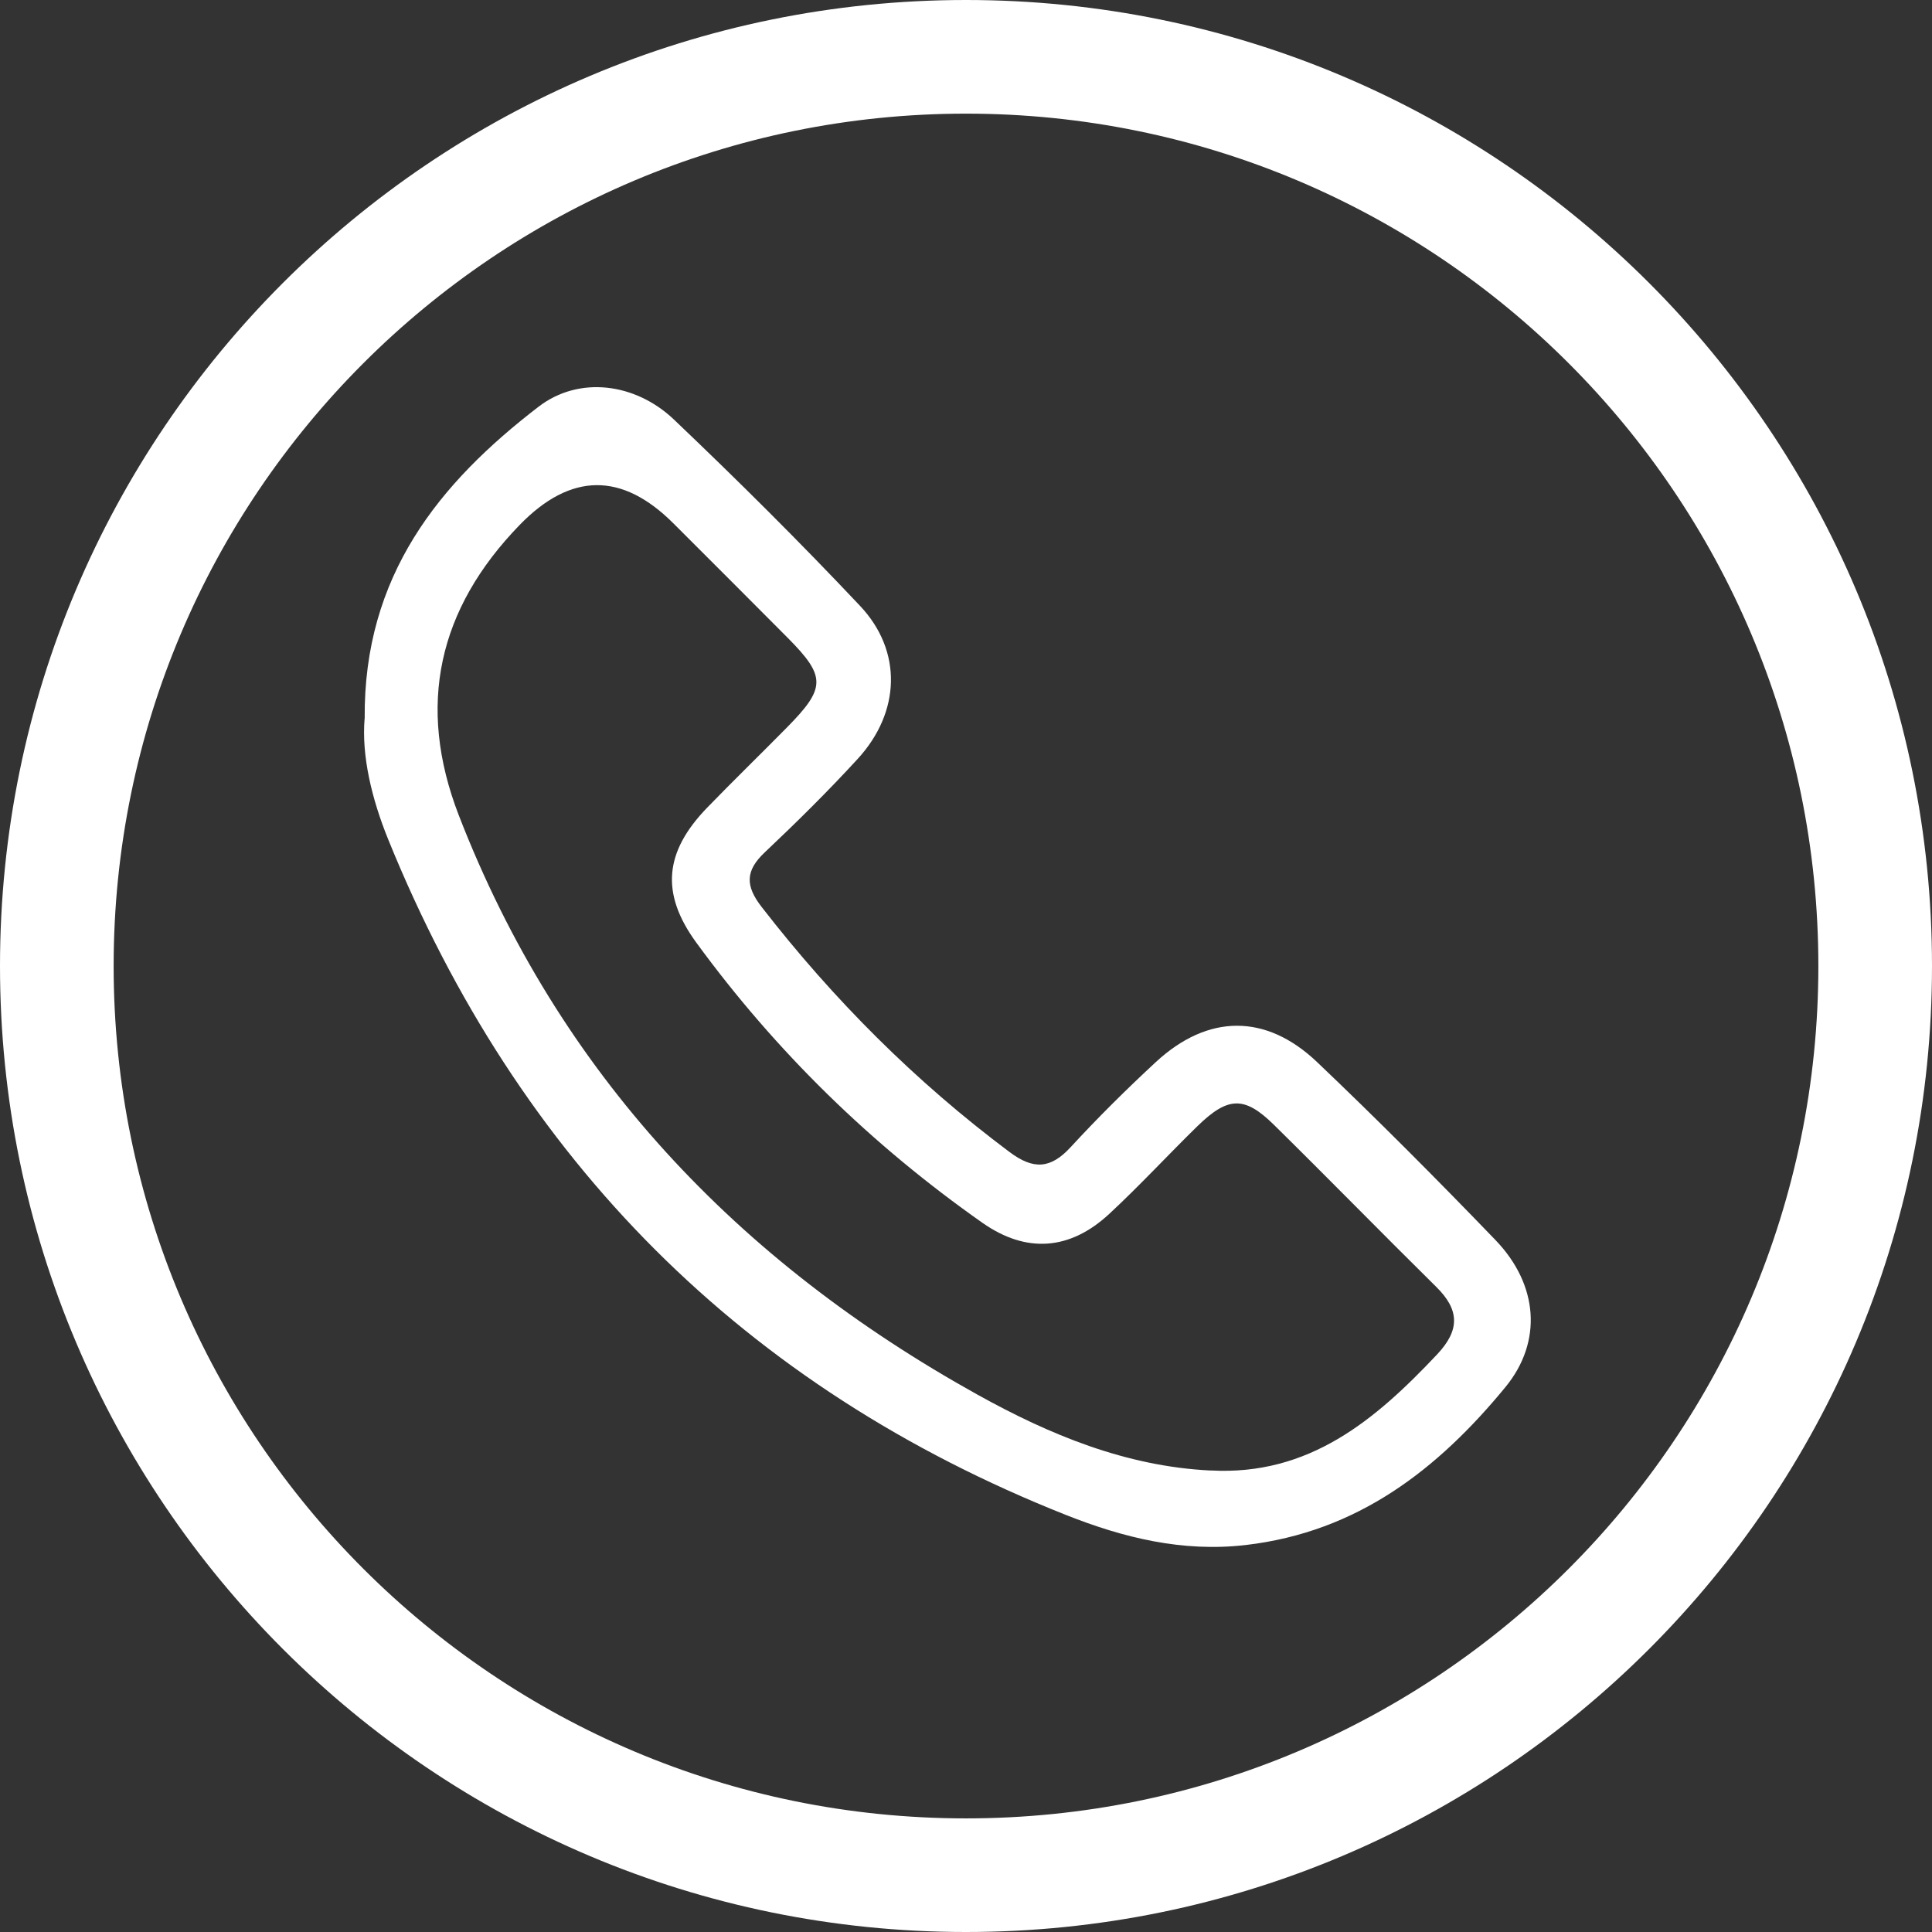 <?xml version="1.0" encoding="UTF-8"?> <svg xmlns="http://www.w3.org/2000/svg" width="67" height="67" viewBox="0 0 67 67" fill="none"><rect x="0" y="0" width="67" height="67" fill="#333333" stroke="none"/><path d="M12.647 24.917C12.605 19.967 15.225 16.755 18.68 14.102C20.078 13.029 22.032 13.275 23.371 14.549C25.576 16.648 27.736 18.794 29.824 21.009C31.306 22.58 31.23 24.698 29.743 26.319C28.715 27.44 27.629 28.513 26.523 29.557C25.847 30.194 25.842 30.716 26.411 31.45C28.905 34.667 31.749 37.513 35.011 39.952C35.846 40.576 36.438 40.534 37.132 39.779C38.074 38.756 39.066 37.774 40.086 36.829C41.886 35.166 43.895 35.14 45.672 36.829C47.783 38.837 49.839 40.905 51.862 43.004C53.349 44.55 53.5 46.526 52.209 48.101C49.858 50.963 47.074 53.127 43.207 53.579C40.997 53.837 38.941 53.32 36.973 52.54C25.8 48.109 17.988 40.252 13.466 29.119C12.89 27.701 12.537 26.218 12.644 24.92L12.647 24.917ZM41.986 50.994C45.398 51.182 47.692 49.247 49.837 46.97C50.64 46.119 50.612 45.419 49.806 44.626C47.916 42.761 46.064 40.863 44.172 39.001C43.152 37.999 42.58 38.025 41.519 39.061C40.493 40.064 39.517 41.124 38.466 42.098C37.101 43.364 35.59 43.471 34.074 42.409C30.236 39.712 26.912 36.476 24.143 32.683C22.904 30.983 23.037 29.544 24.524 28.009C25.432 27.071 26.369 26.163 27.285 25.233C28.644 23.857 28.65 23.465 27.324 22.126C26.006 20.797 24.681 19.479 23.358 18.155C21.57 16.365 19.791 16.382 18.022 18.204C15.196 21.116 14.437 24.466 15.911 28.275C19.379 37.228 25.586 43.746 33.884 48.357C36.394 49.754 39.047 50.853 41.978 50.996L41.986 50.994Z" fill="white"></path><path d="M33.5 0C52.002 0 67 14.998 67 33.5C67 52.002 52.002 67 33.5 67C14.998 67 0 52.002 0 33.5C0 14.998 14.998 0 33.5 0ZM33.5 3.941C17.175 3.941 3.942 17.175 3.941 33.5C3.941 49.825 17.175 63.06 33.5 63.06C49.825 63.06 63.059 49.825 63.059 33.5C63.058 17.175 49.825 3.941 33.5 3.941Z" fill="white"></path></svg> 